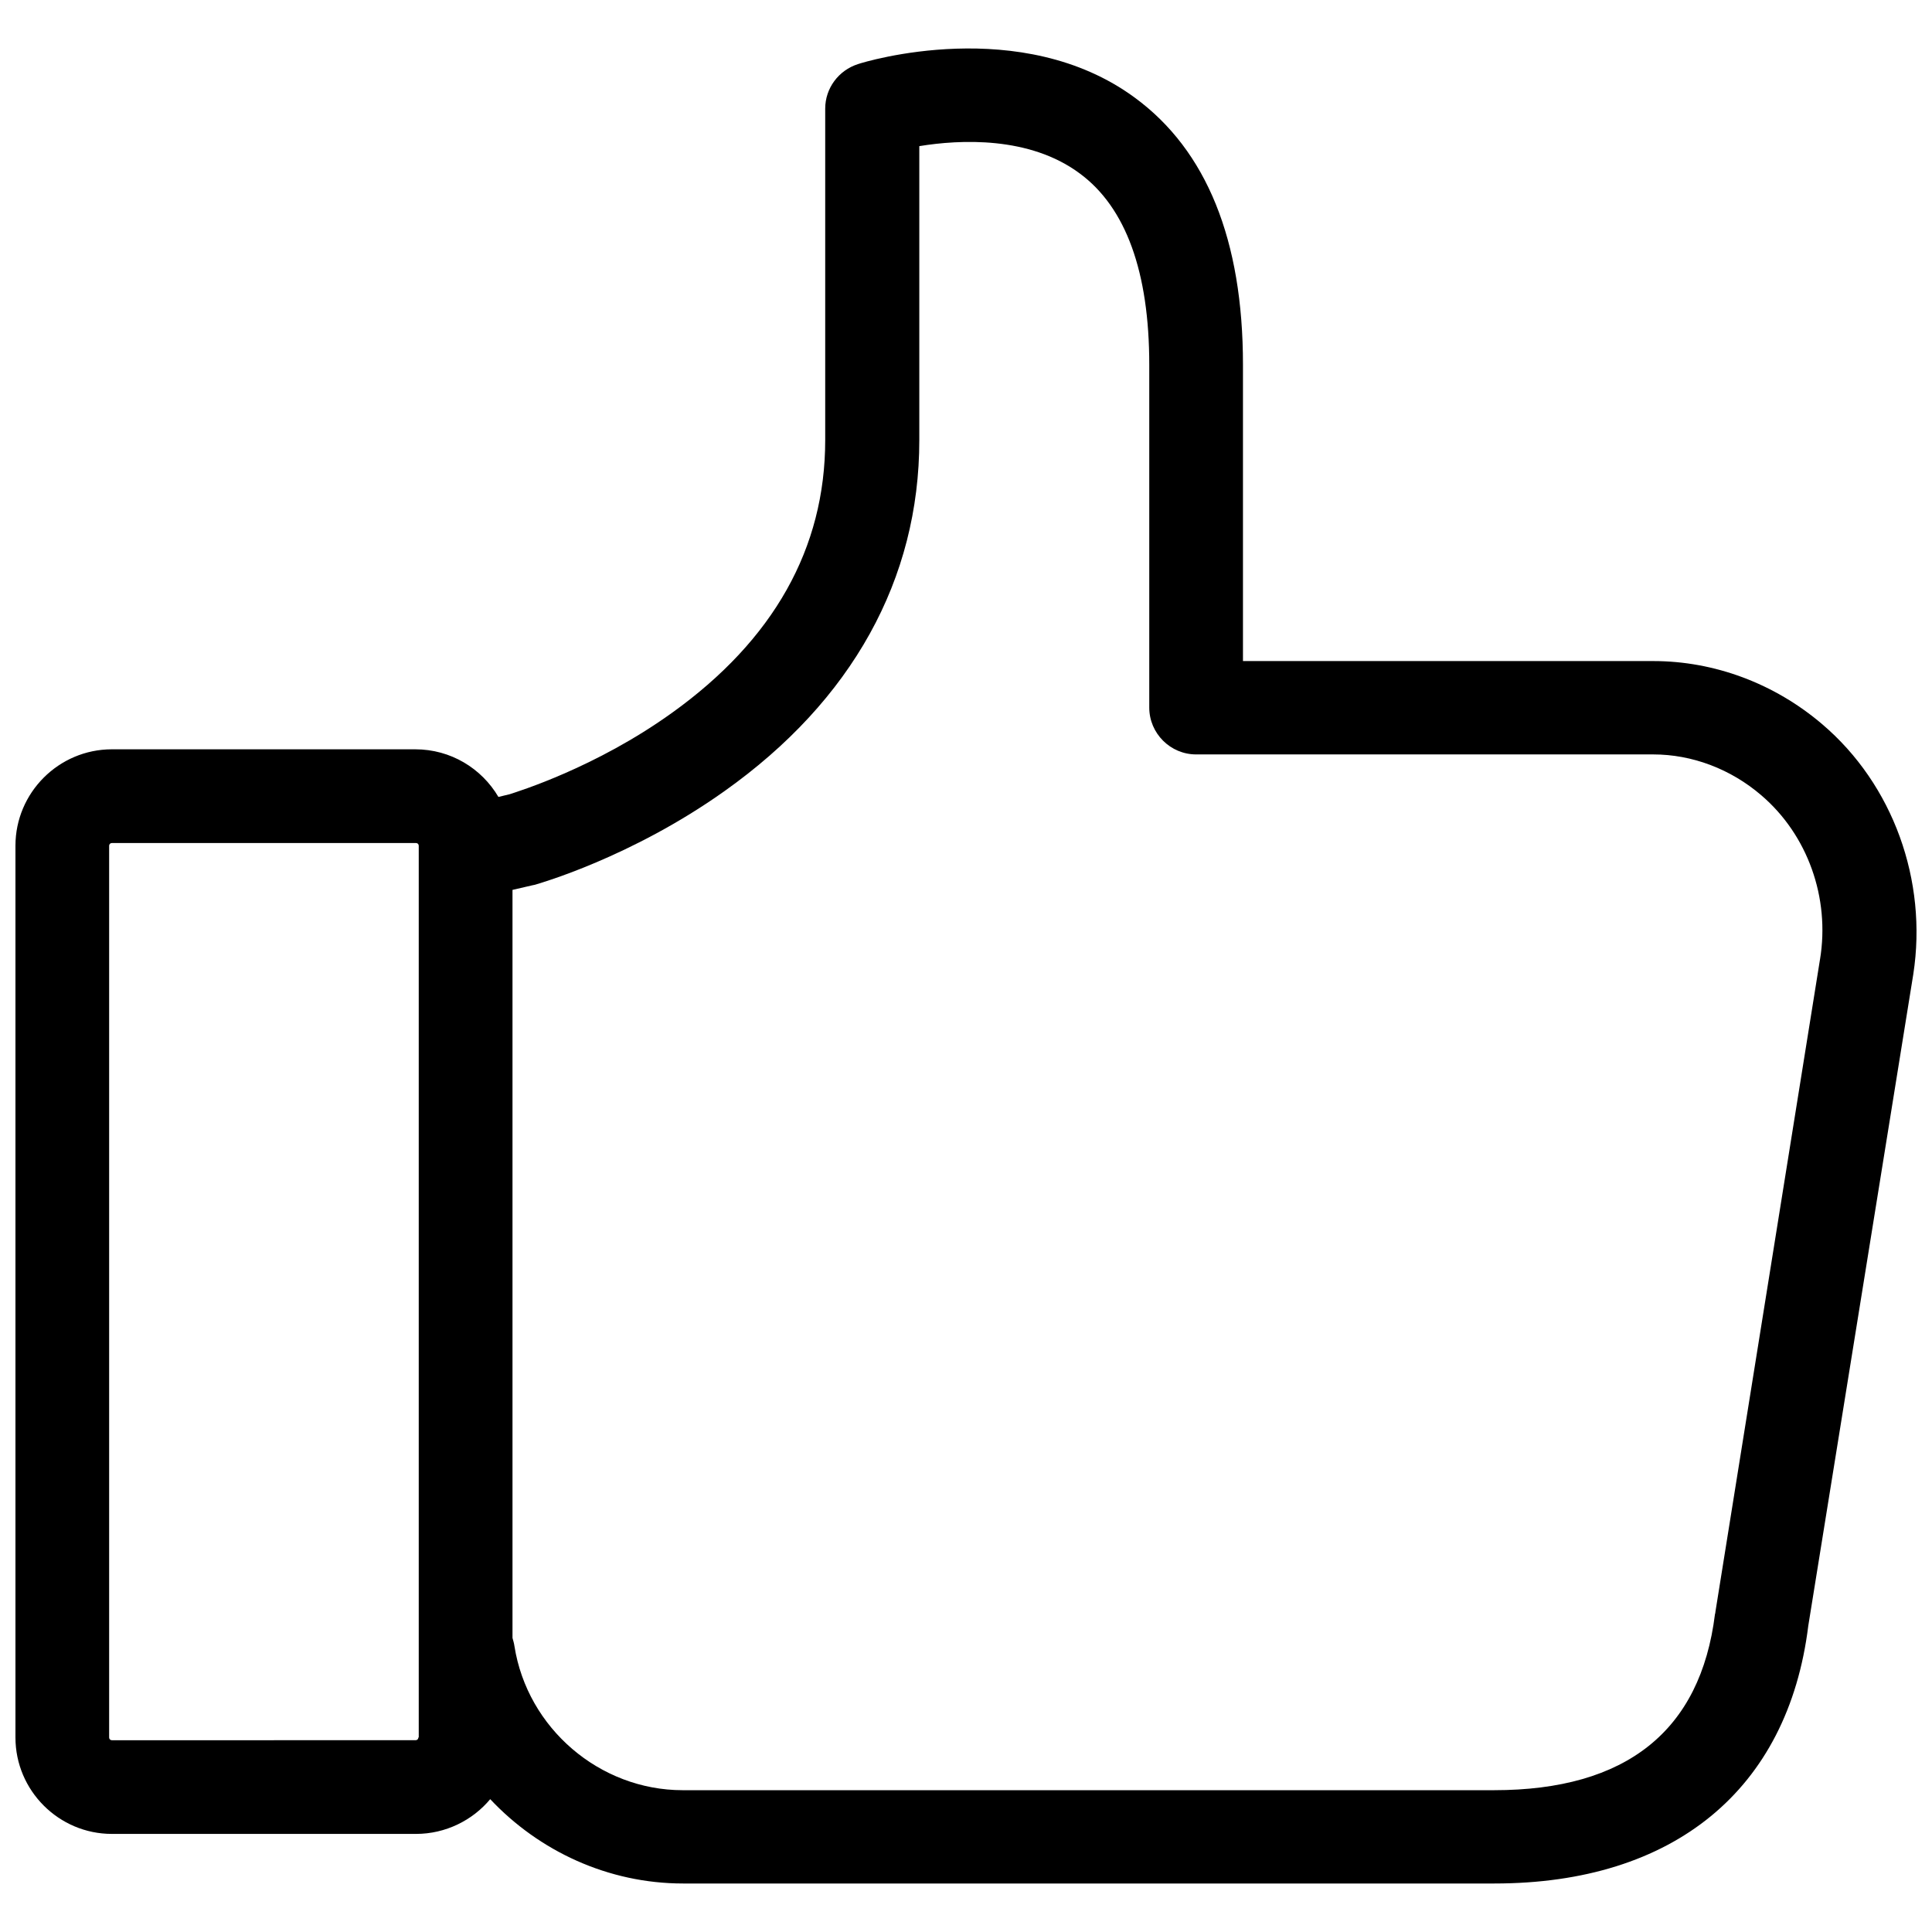 <?xml version="1.0" encoding="UTF-8"?>
<!-- Uploaded to: SVG Repo, www.svgrepo.com, Generator: SVG Repo Mixer Tools -->
<svg width="800px" height="800px" version="1.1" viewBox="144 144 512 512" xmlns="http://www.w3.org/2000/svg">
 <defs>
  <clipPath id="a">
   <path d="m148.09 156h503.81v488h-503.81z"/>
  </clipPath>
 </defs>
 <g clip-path="url(#a)">
  <path d="m626.94 335.95c-12.727-10.863-28.66-16.762-44.801-16.762h-108.74v-78.531c0-33.008-9.621-56.805-28.66-70.773-30.109-22.141-71.598-9.52-73.359-8.898-5.172 1.656-8.691 6.414-8.691 11.797v87.844c0 28.66-13.656 52.977-40.664 72.324-20.176 14.484-40.766 20.797-42.938 21.52l-3 0.723c-4.449-7.555-12.621-12.621-22.039-12.621h-80.398c-14.07 0-25.555 11.484-25.555 25.555v236.32c0 14.07 11.484 25.555 25.555 25.555h80.602c7.863 0 15.004-3.621 19.66-9.207 12.934 13.762 31.246 22.348 51.113 22.348h215c47.492 0 77.809-24.832 83.188-68.289l27.832-172.69c3.828-24.828-5.379-50.281-24.105-66.215zm-372.07 268.5c0 0.414-0.309 0.723-0.723 0.723l-80.5 0.004c-0.414 0-0.723-0.309-0.723-0.723v-236.32c0-0.414 0.309-0.723 0.723-0.723h80.602c0.414 0 0.723 0.309 0.723 0.723v236.32zm371.45-206.21-27.73 173c0 0.102 0 0.309-0.102 0.516-3.828 30.938-23.488 46.664-58.562 46.664h-215c-22.039 0-41.18-16.453-44.594-38.18-0.102-0.723-0.309-1.449-0.516-2.172v-198.24l5.379-1.242c0.207 0 0.309-0.102 0.516-0.102 1.035-0.309 25.555-7.242 50.285-24.832 33.832-24.004 51.629-56.184 51.629-93.016v-77.91c10.762-1.758 29.18-2.691 42.523 7.242 12.211 9 18.418 26.074 18.418 50.699v90.844c0 6.828 5.586 12.418 12.418 12.418h121.16c10.242 0 20.488 3.828 28.66 10.863 12.207 10.445 18.211 27.105 15.52 43.453z"/>
 </g>
</svg>